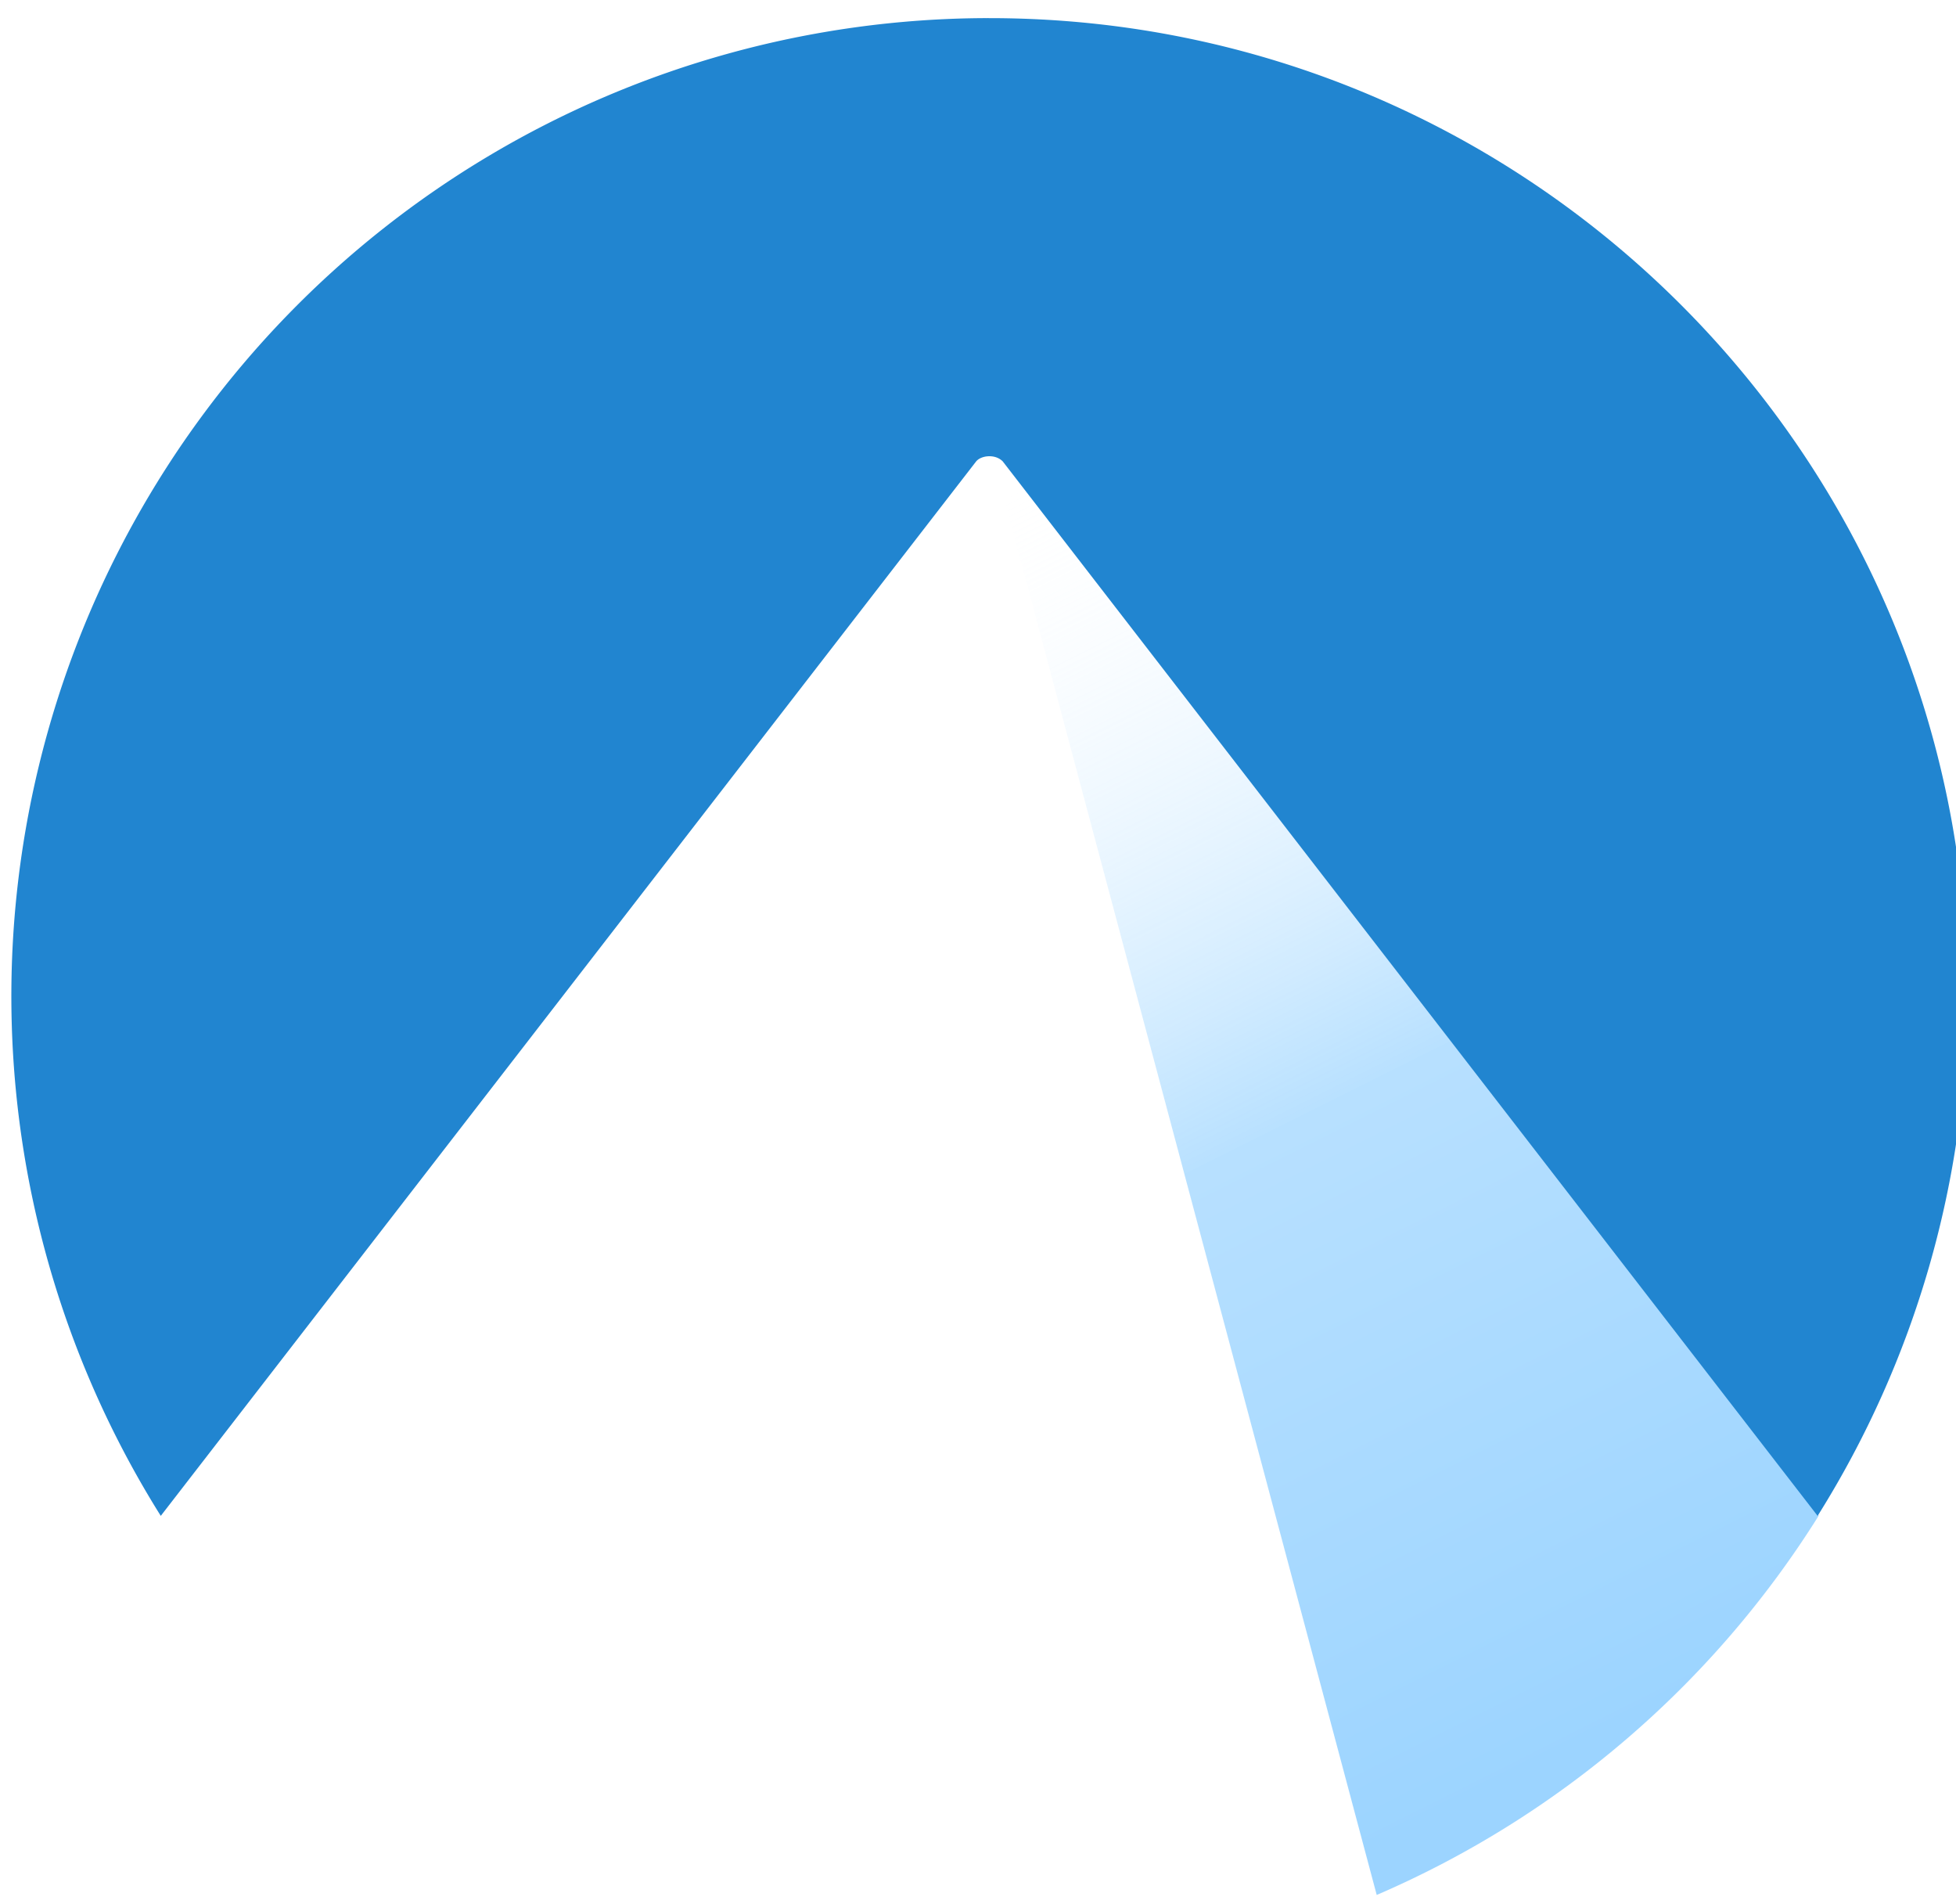 <?xml version="1.0" encoding="UTF-8" standalone="no"?>
<svg
   viewBox="0 0 150 146"
   version="1.1"
   id="svg57"
   sodipodi:docname="codeberg.svg"
   inkscape:export-filename="codeberg.svg"
   inkscape:export-xdpi="96"
   inkscape:export-ydpi="96"
   inkscape:version="1.2 (dc2aedaf03, 2022-05-15)"
   width="150"
   height="146"
   xmlns:inkscape="http://www.inkscape.org/namespaces/inkscape"
   xmlns:sodipodi="http://sodipodi.sourceforge.net/DTD/sodipodi-0.dtd"
   xmlns="http://www.w3.org/2000/svg"
   xmlns:svg="http://www.w3.org/2000/svg">
  <defs
     id="defs61" />
  <sodipodi:namedview
     id="namedview59"
     pagecolor="#ffffff"
     bordercolor="#000000"
     borderopacity="0.25"
     inkscape:showpageshadow="2"
     inkscape:pageopacity="0.0"
     inkscape:pagecheckerboard="0"
     inkscape:deskcolor="#d1d1d1"
     showgrid="false"
     inkscape:zoom="1.0097656"
     inkscape:cx="325.81819"
     inkscape:cy="248.07738"
     inkscape:window-width="1260"
     inkscape:window-height="762"
     inkscape:window-x="8"
     inkscape:window-y="26"
     inkscape:window-maximized="1"
     inkscape:current-layer="svg57" />
  <linearGradient
     id="a"
     gradientUnits="userSpaceOnUse"
     x1="259.804"
     x2="383.132"
     y1="161.4"
     y2="407.835"
     gradientTransform="matrix(0.391,0,0,0.391,-24.113,-26.655)">
    <stop
       offset="0"
       stop-color="#fff"
       stop-opacity="0"
       id="stop44" />
    <stop
       offset=".5"
       stop-color="#71c2ff"
       id="stop46" />
    <stop
       offset="1"
       stop-color="#39aaff"
       id="stop48" />
  </linearGradient>
  <path
     d="m 77.363,36.386 c -0.172,0 -0.43,0 -0.516,0.172 l -0.172,0.43 28.902,108.299 a 75.008,75.008 0 0 0 33.891,-29.074 L 77.879,36.644 a 0.688,0.688 0 0 0 -0.516,-0.258 z"
     fill="url(#a)"
     opacity="0.5"
     id="path53"
     style="fill:url(#a);stroke-width:0.391" />
  <path
     d="M 75.604,1.389 A 74.993,74.993 0 0 0 12.329,116.222 L 74.862,35.371 c 0.195,-0.234 0.586,-0.391 1.016,-0.391 0.43,0 0.781,0.156 1.016,0.391 l 62.494,80.852 a 74.993,74.993 0 0 0 11.483,-39.84 c 0,-41.402 -33.591,-74.993 -74.993,-74.993 a 74.993,74.993 0 0 0 -0.273,0 z"
     fill="#2185d0"
     id="path55"
     style="stroke-width:0.391" />
</svg>
